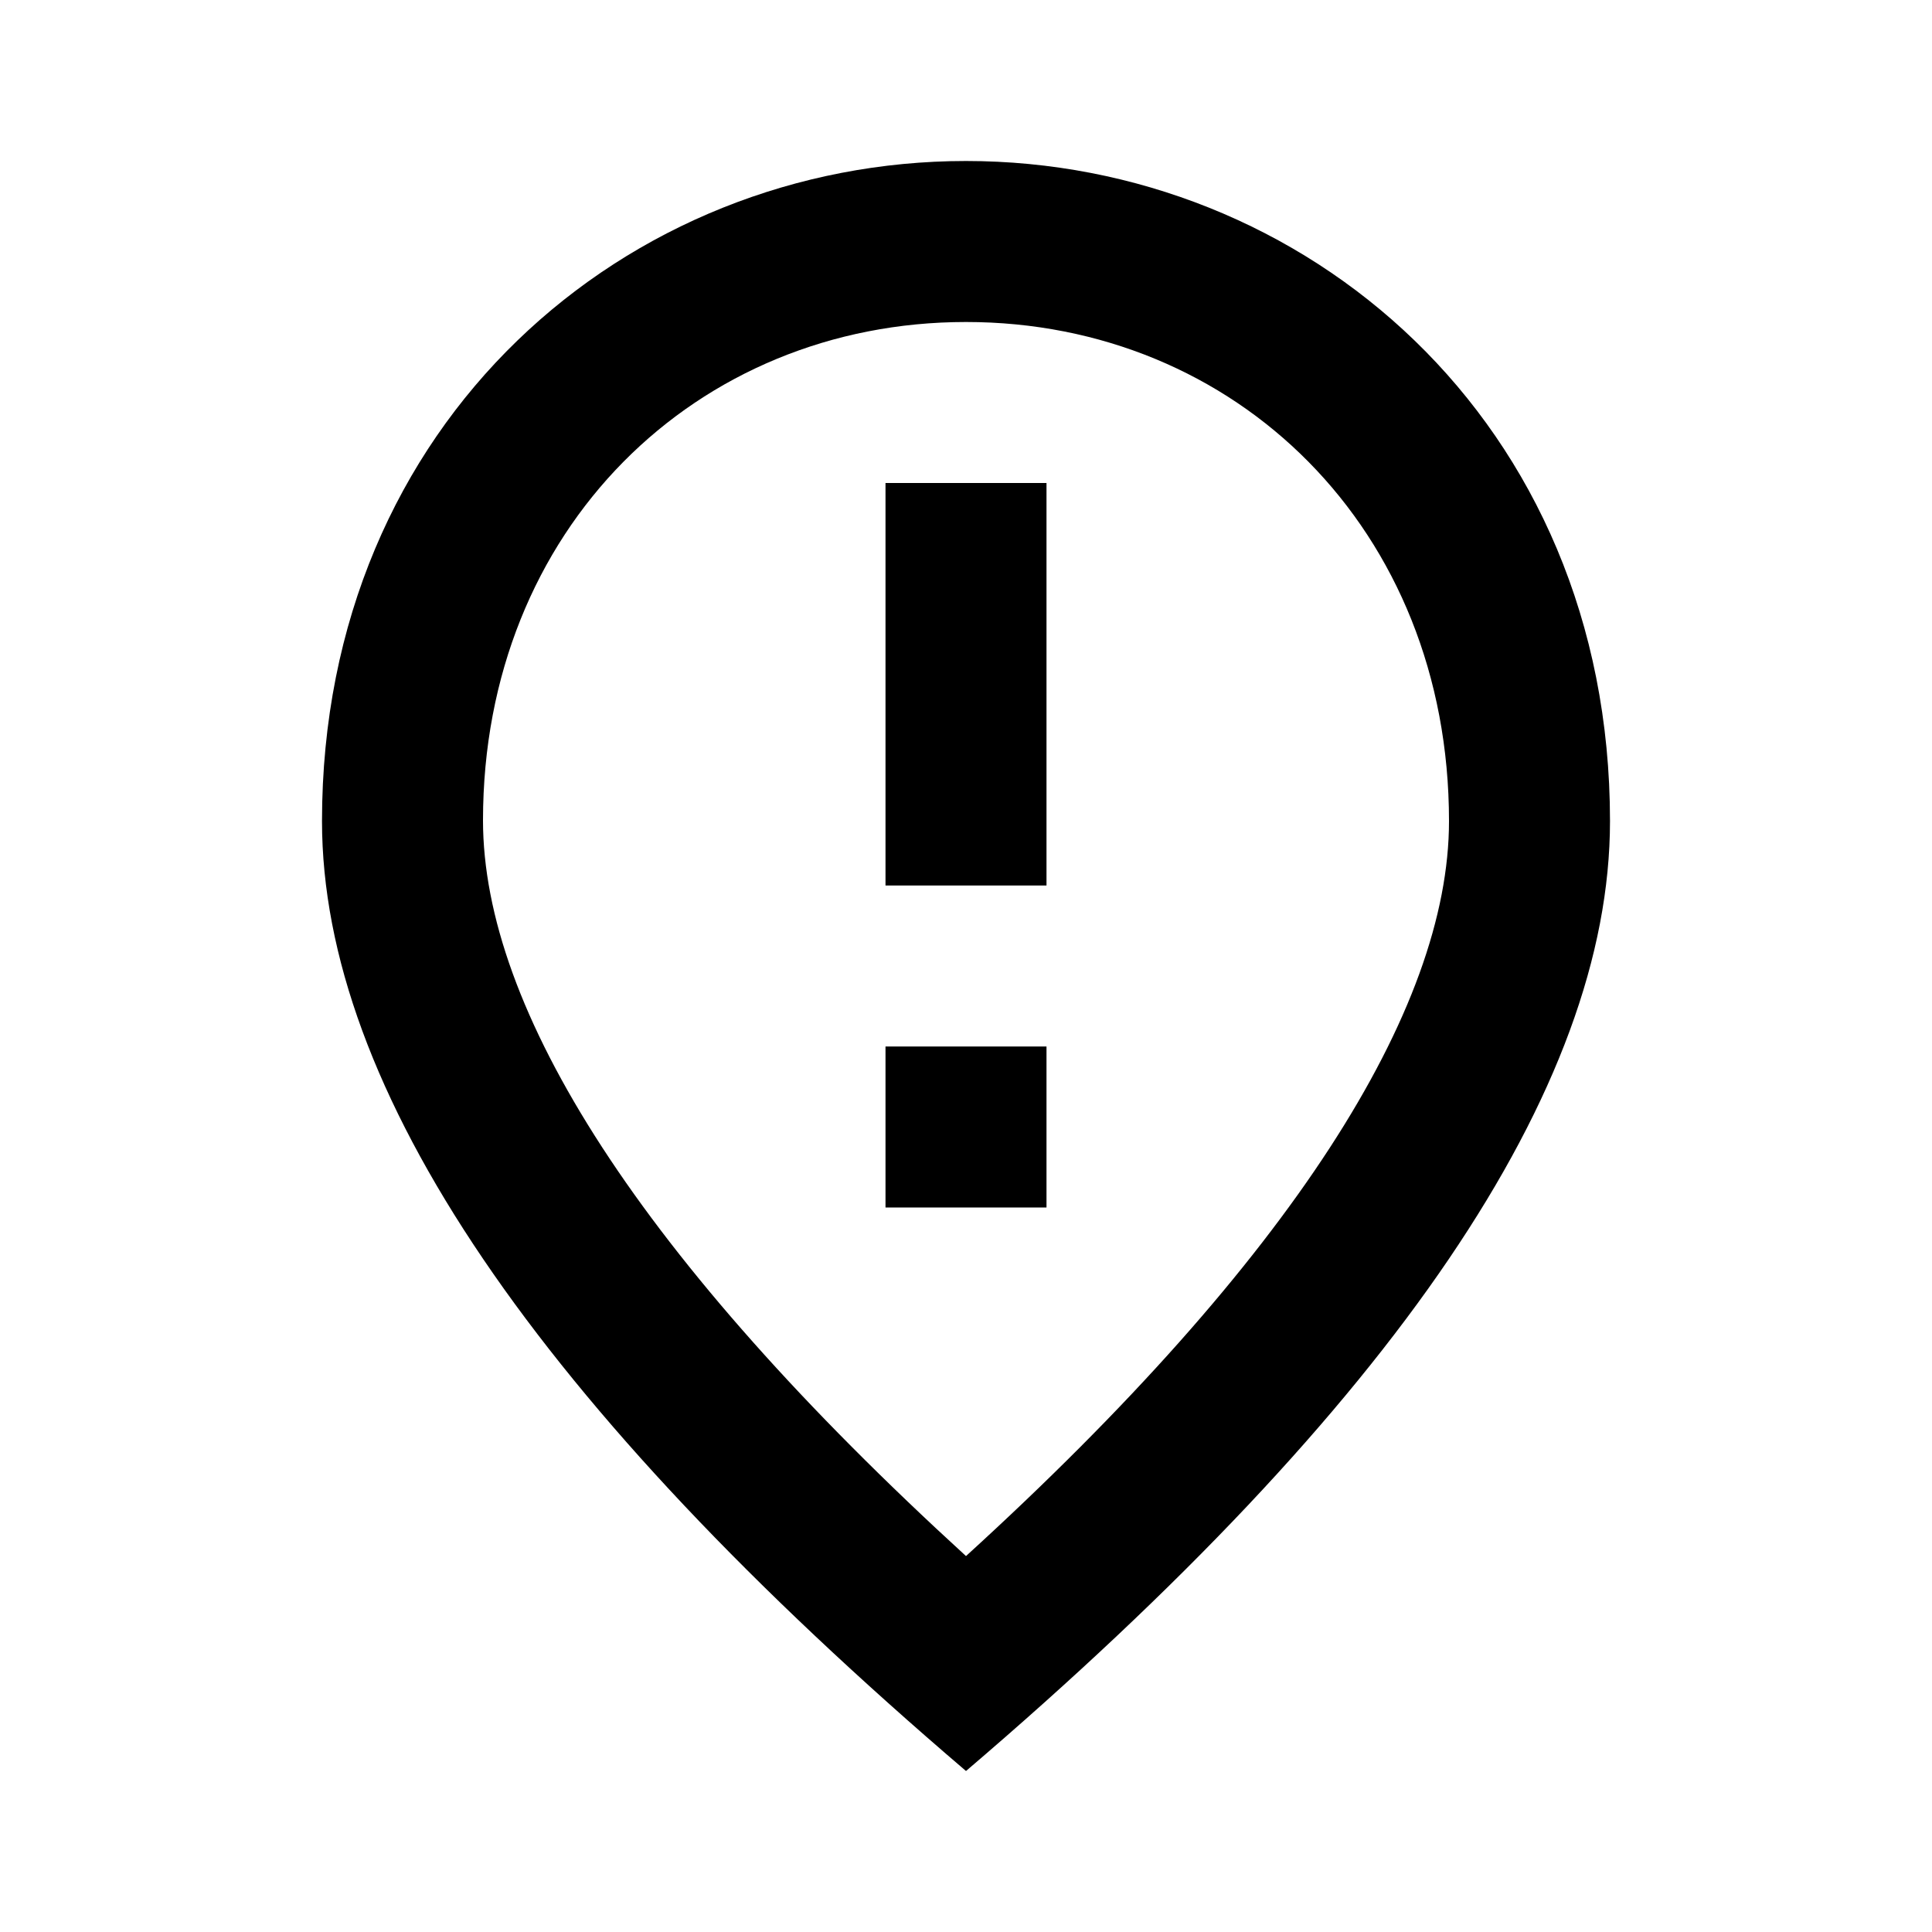 <svg xmlns="http://www.w3.org/2000/svg" enable-background="new 0 0 24 24" viewBox="0 0 24 24" fill="currentColor"><g><path d="M0,0h24v24H0V0z" fill="none"/></g><g><g><path d="M12,2c-4.2,0-8,3.22-8,8.2c0,3.32,2.67,7.25,8,11.8c5.33-4.55,8-8.48,8-11.8C20,5.22,16.2,2,12,2z M12,19.33 c-4.05-3.7-6-6.79-6-9.14C6,6.57,8.65,4,12,4s6,2.57,6,6.2C18,12.54,16.05,15.64,12,19.33z"/><rect height="5" width="2" x="11" y="6"/><rect height="2" width="2" x="11" y="13"/></g></g></svg>